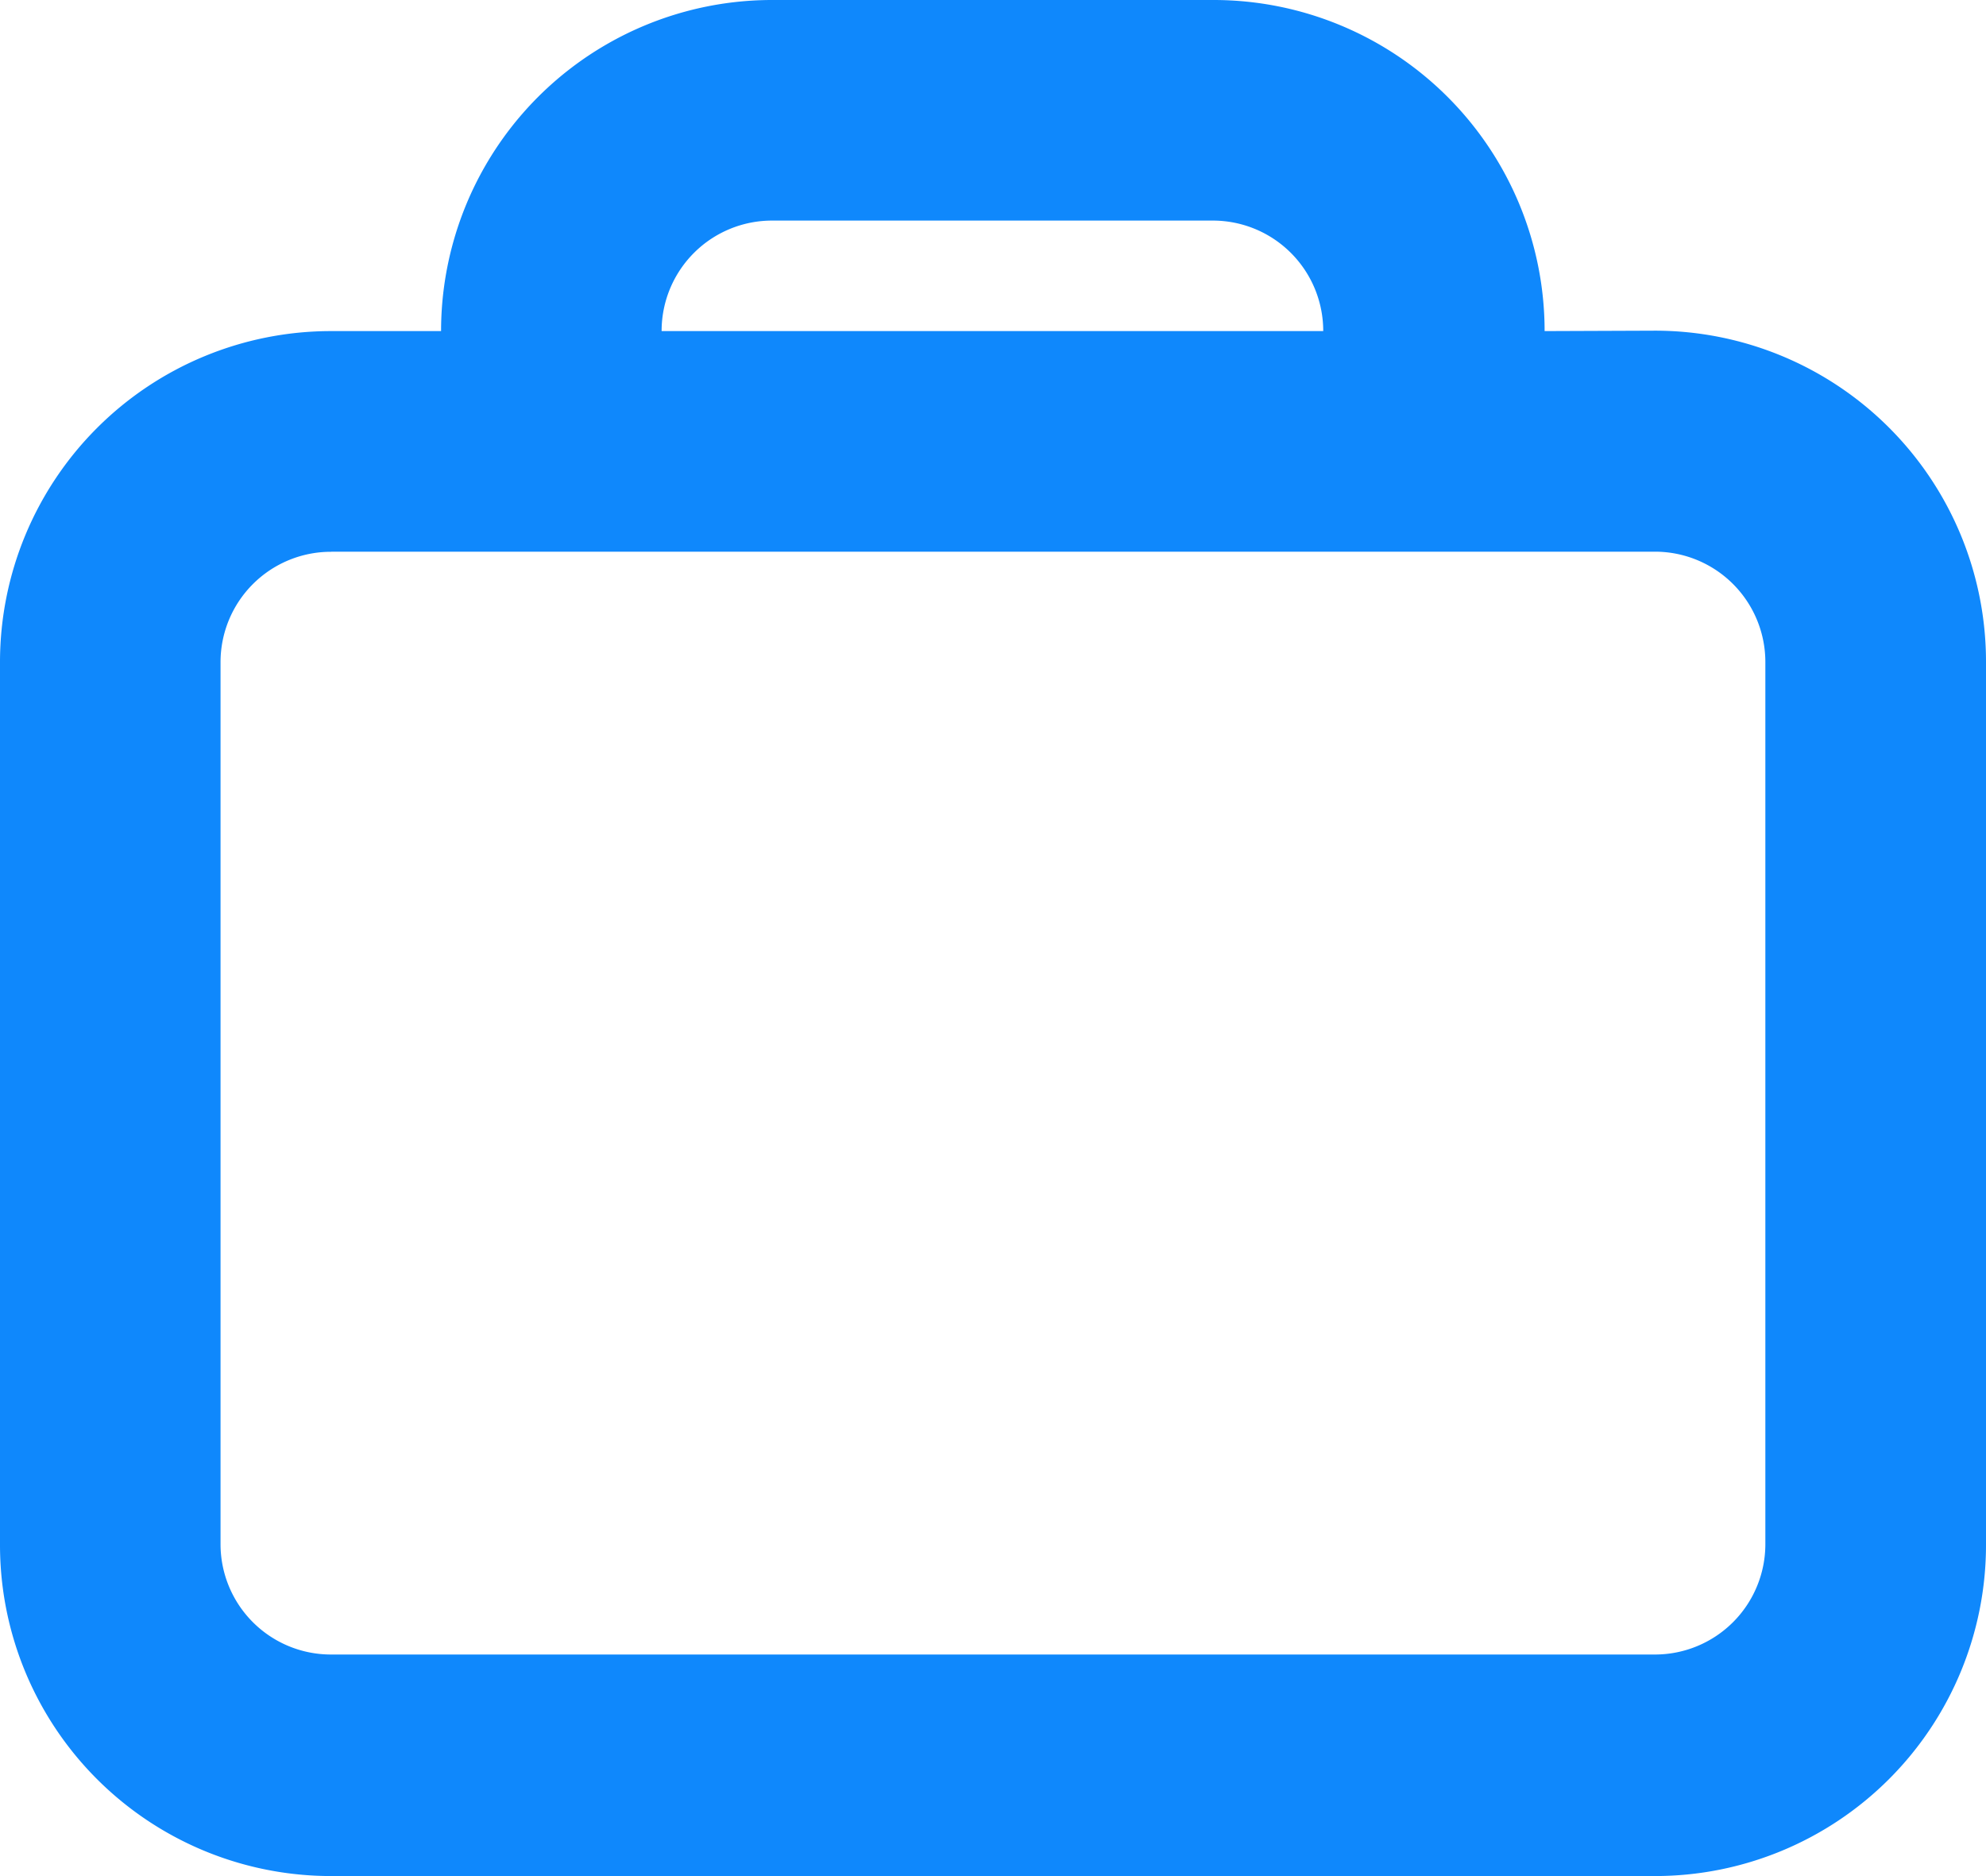 <svg id="work-alt" xmlns="http://www.w3.org/2000/svg" width="18.911" height="17.86" viewBox="0 0 18.911 17.86">
  <path id="Tracciato_2076" data-name="Tracciato 2076" d="M19.208,9.152A3.152,3.152,0,0,0,16.057,6h-4.2A3.152,3.152,0,0,0,8.7,9.152H7.652A3.152,3.152,0,0,0,4.5,12.3v8.4A3.152,3.152,0,0,0,7.652,23.86H20.259a3.152,3.152,0,0,0,3.152-3.152V12.3a3.152,3.152,0,0,0-3.152-3.152ZM16.057,8.1h-4.2A1.051,1.051,0,0,0,10.8,9.152h6.3A1.051,1.051,0,0,0,16.057,8.1Zm-8.4,3.152H20.259A1.051,1.051,0,0,1,21.31,12.3v8.4a1.051,1.051,0,0,1-1.051,1.051H7.652A1.051,1.051,0,0,1,6.6,20.708V12.3A1.051,1.051,0,0,1,7.652,11.253Z" transform="translate(-4.5 -6)" fill="#0f88fc" fill-rule="evenodd"/>
</svg>
